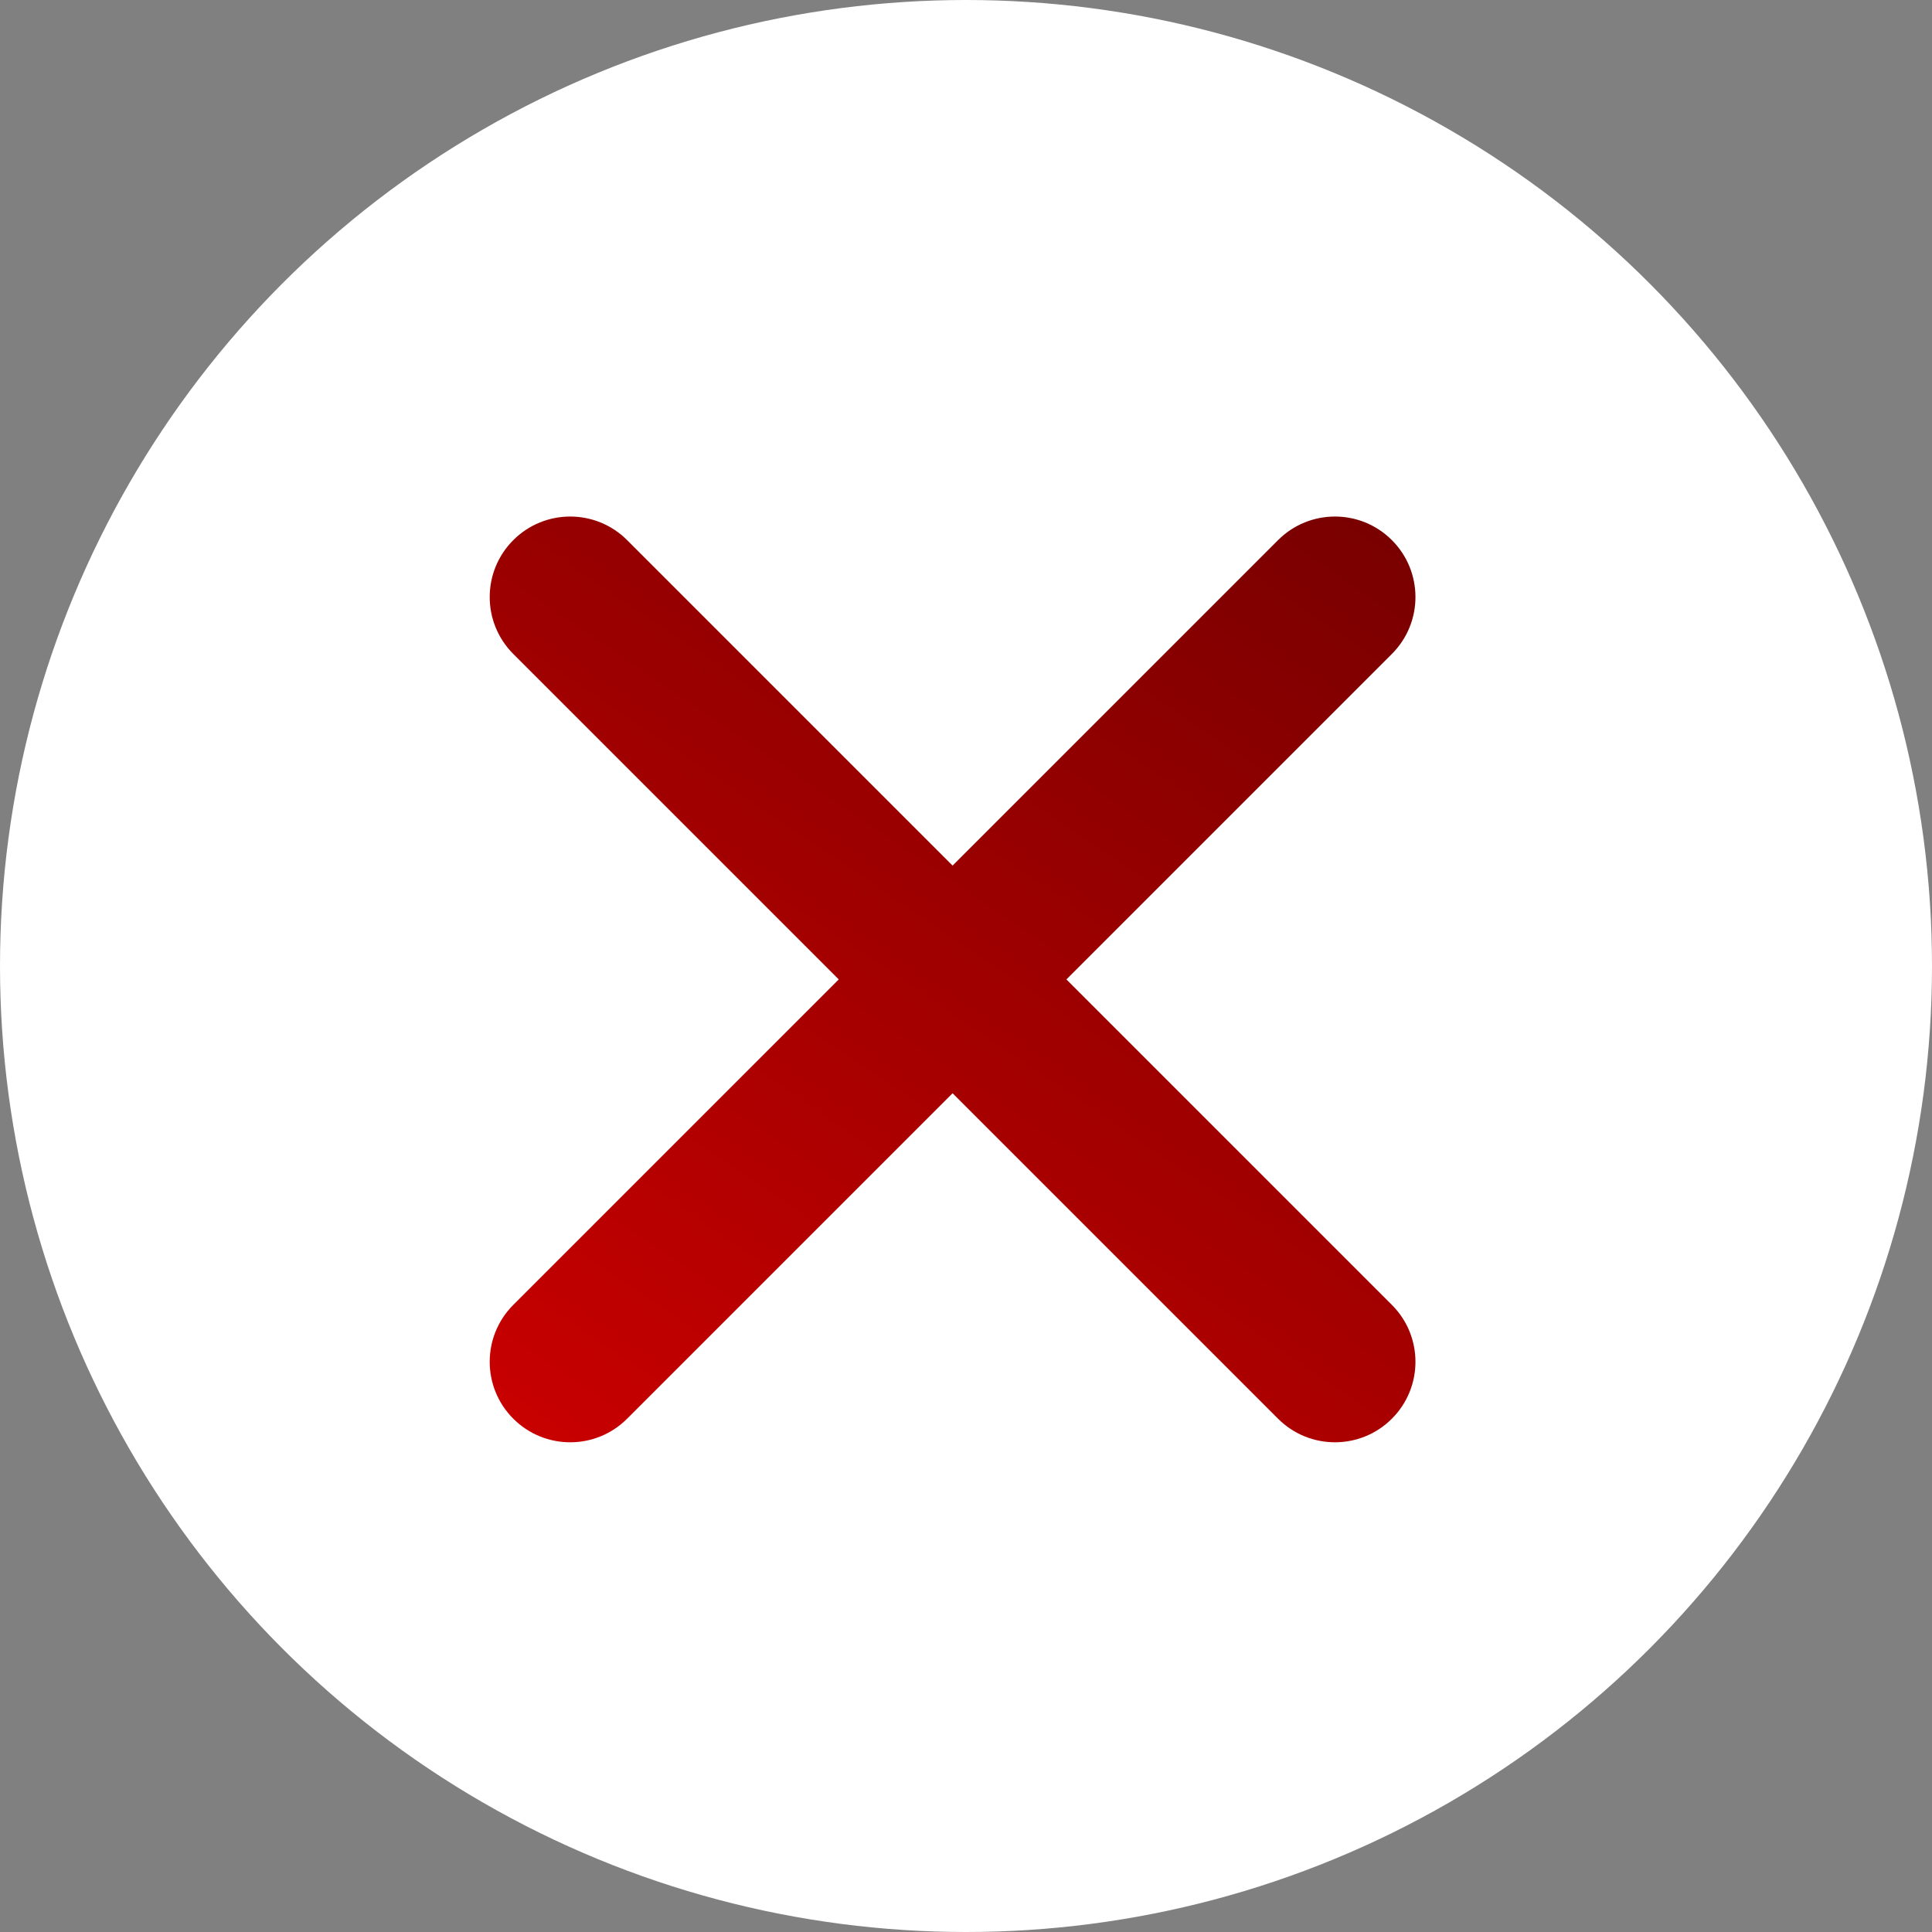 <?xml version="1.0" encoding="UTF-8"?> <svg xmlns="http://www.w3.org/2000/svg" width="72" height="72" viewBox="0 0 72 72" fill="none"><rect x="0" y="0" width="72" height="72" fill="#808080" stroke="none"/><circle cx="36" cy="36" r="36" fill="white"></circle><path d="M47.629 20.129C48.8 18.957 50.7 18.957 51.871 20.129C53.043 21.3 53.043 23.2 51.871 24.371L23.371 52.871C22.2 54.043 20.3 54.043 19.129 52.871C17.957 51.7 17.957 49.8 19.129 48.629L47.629 20.129Z" fill="url(#paint0_linear_259_420)"></path><path d="M19.129 20.129C20.3 18.957 22.2 18.957 23.371 20.129L51.871 48.629C53.043 49.8 53.043 51.7 51.871 52.871C50.7 54.043 48.8 54.043 47.629 52.871L19.129 24.371C17.957 23.2 17.957 21.3 19.129 20.129Z" fill="url(#paint1_linear_259_420)"></path><defs><linearGradient id="paint0_linear_259_420" x1="48" y1="13.5" x2="20.5" y2="54" gradientUnits="userSpaceOnUse"><stop stop-color="#740000"></stop><stop offset="1" stop-color="#C80000"></stop></linearGradient><linearGradient id="paint1_linear_259_420" x1="48" y1="13.5" x2="20.5" y2="54" gradientUnits="userSpaceOnUse"><stop stop-color="#740000"></stop><stop offset="1" stop-color="#C80000"></stop></linearGradient></defs></svg> 